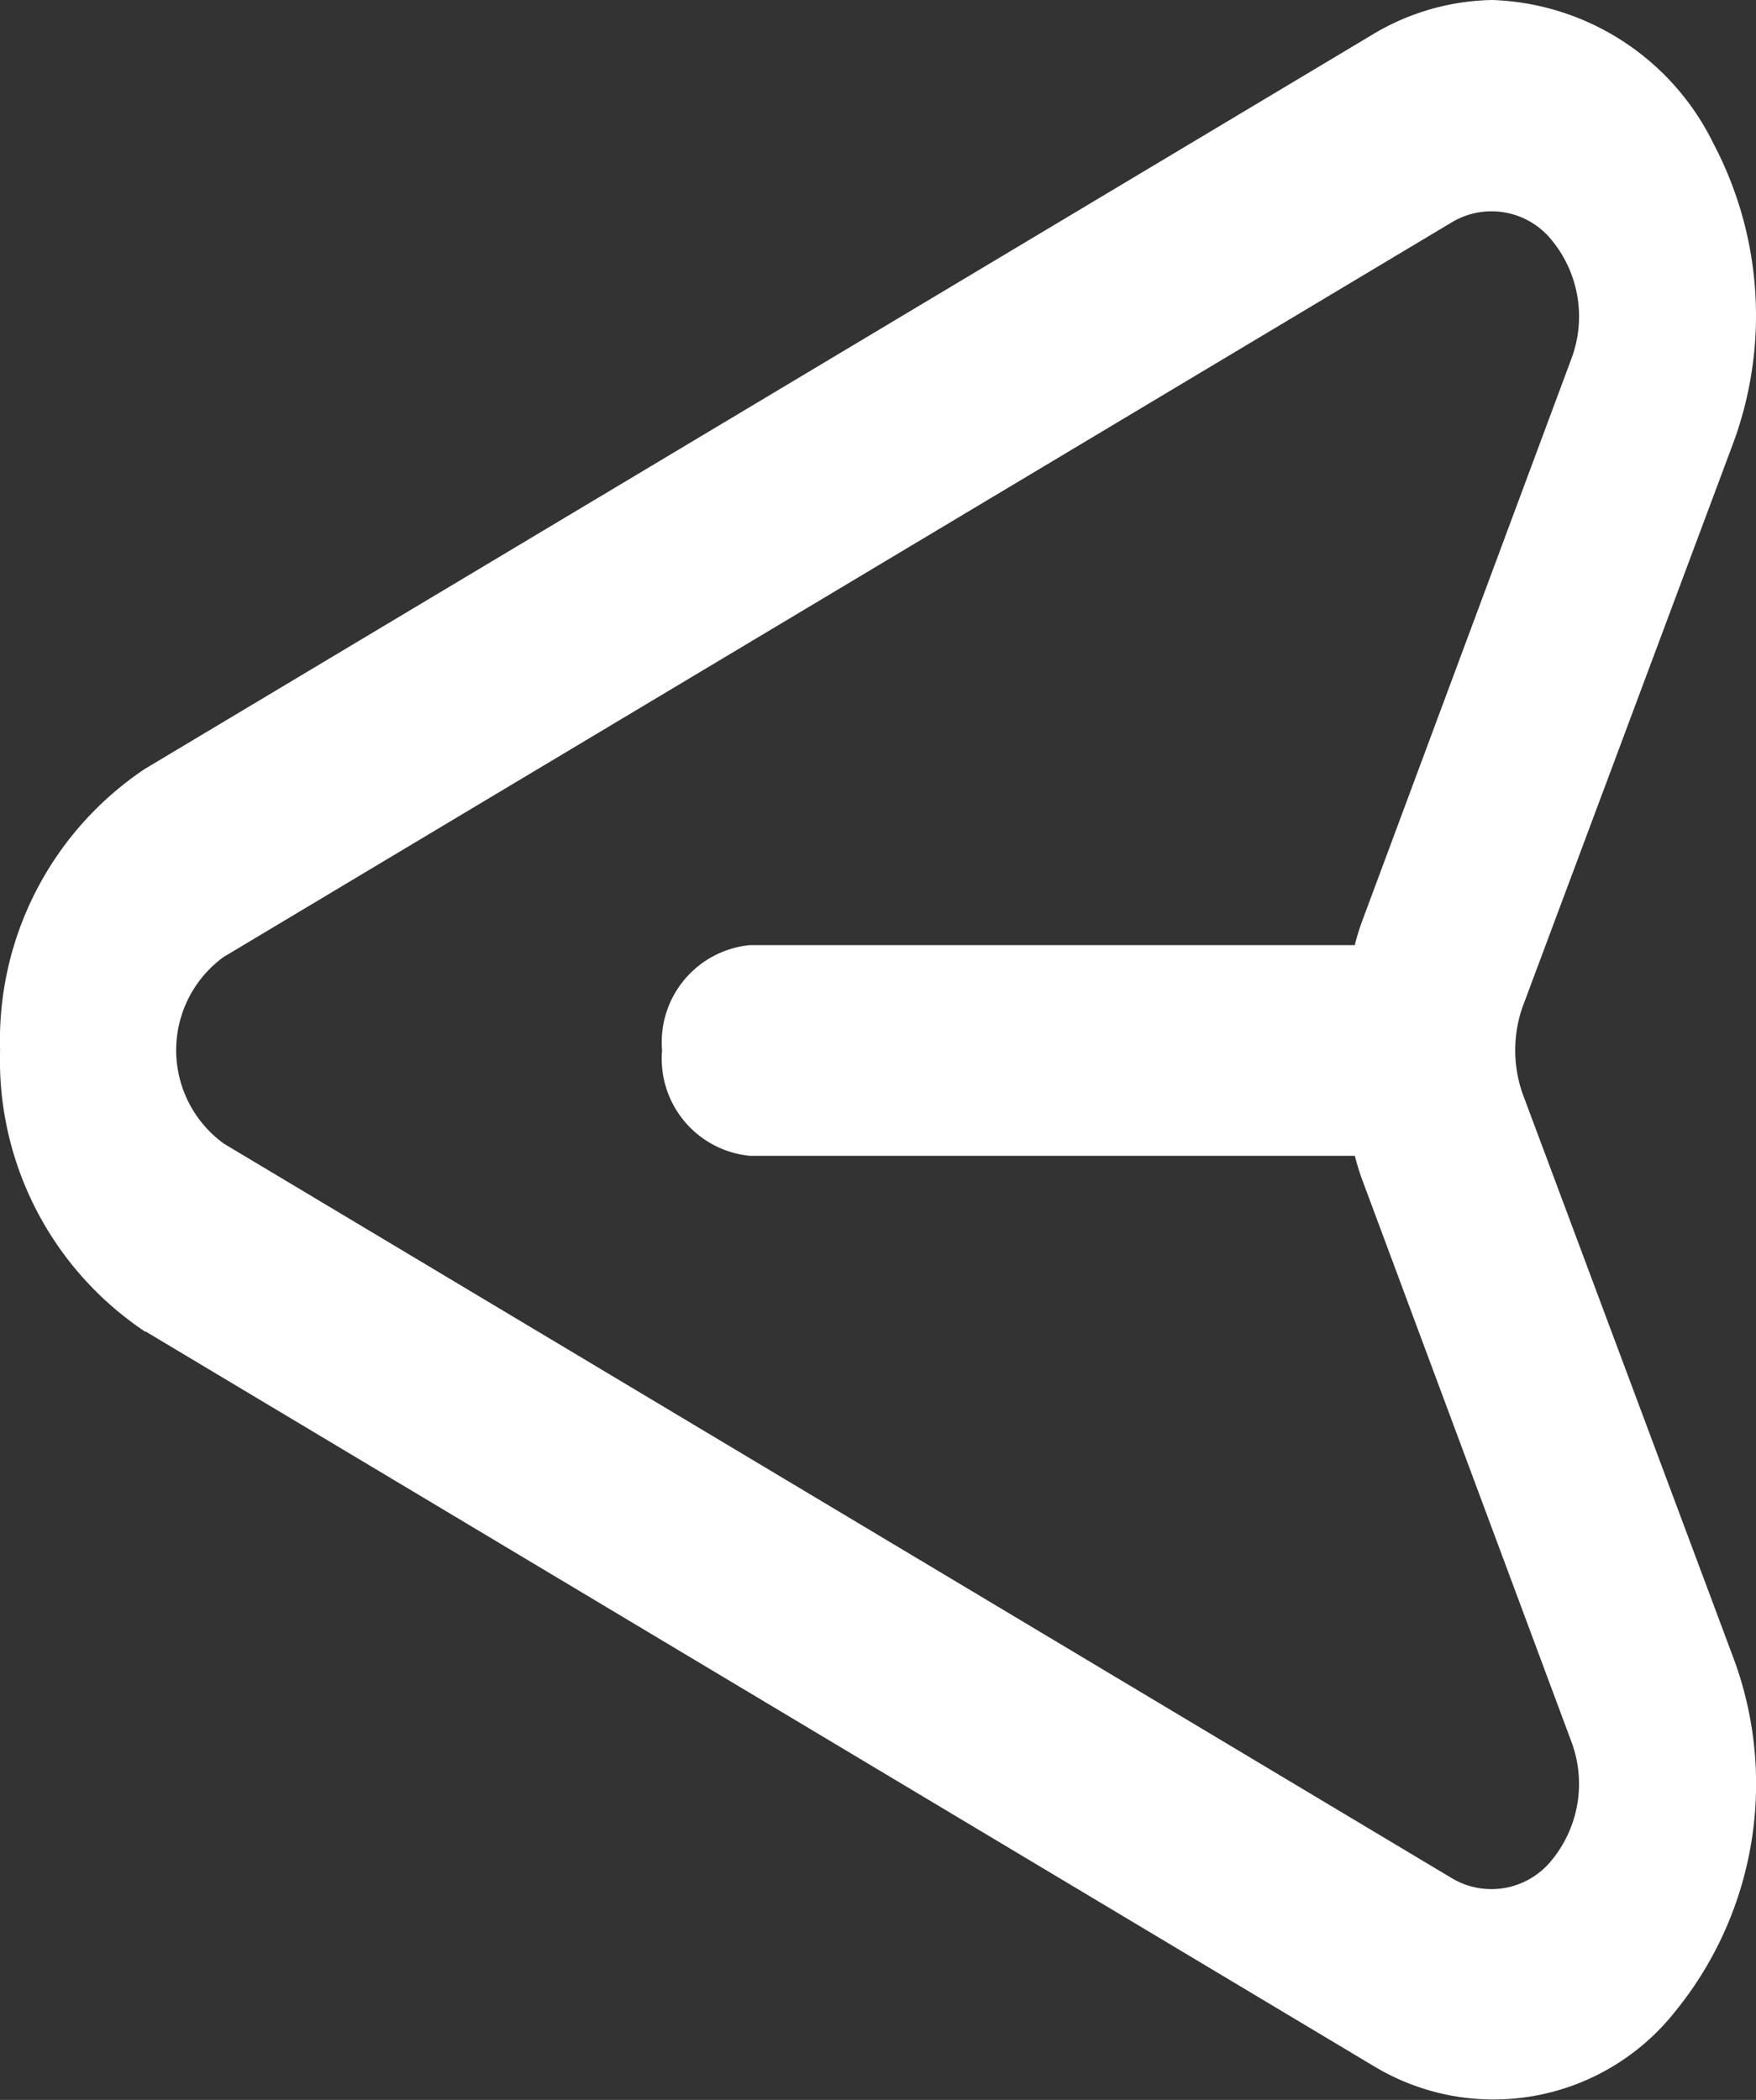 <svg xmlns="http://www.w3.org/2000/svg" width="20.001" height="23.92" viewBox="0 0 20.001 23.92">
    <rect x="0" y="0" width="20.001" height="23.92" fill="#333333" stroke="none"/>
    <path id="message"
          d="M18.339,8.751,4.339.376A2.637,2.637,0,0,0,.93.995a4.11,4.11,0,0,0-.67,4.047l2.4,6.424h0a1.5,1.5,0,0,1,0,.981l-2.4,6.424a4.2,4.2,0,0,0,.225,3.414A2.915,2.915,0,0,0,3,23.92a2.728,2.728,0,0,0,1.35-.383l14-8.375A3.718,3.718,0,0,0,20,11.957a3.718,3.718,0,0,0-1.652-3.206Zm-.89,4.271-14,8.375a.88.88,0,0,1-1.126-.217A1.37,1.37,0,0,1,2.1,19.841l2.39-6.424a2.712,2.712,0,0,0,.08-.263h6.89a1.111,1.111,0,0,0,1-1.2,1.111,1.111,0,0,0-1-1.2H4.569a2.712,2.712,0,0,0-.08-.263L2.1,4.073a1.37,1.37,0,0,1,.224-1.339.88.88,0,0,1,1.126-.217l14,8.375a1.314,1.314,0,0,1,0,2.13Z"
          transform="translate(20.001 23.92) rotate(180)" fill="#fff"/>
</svg>
